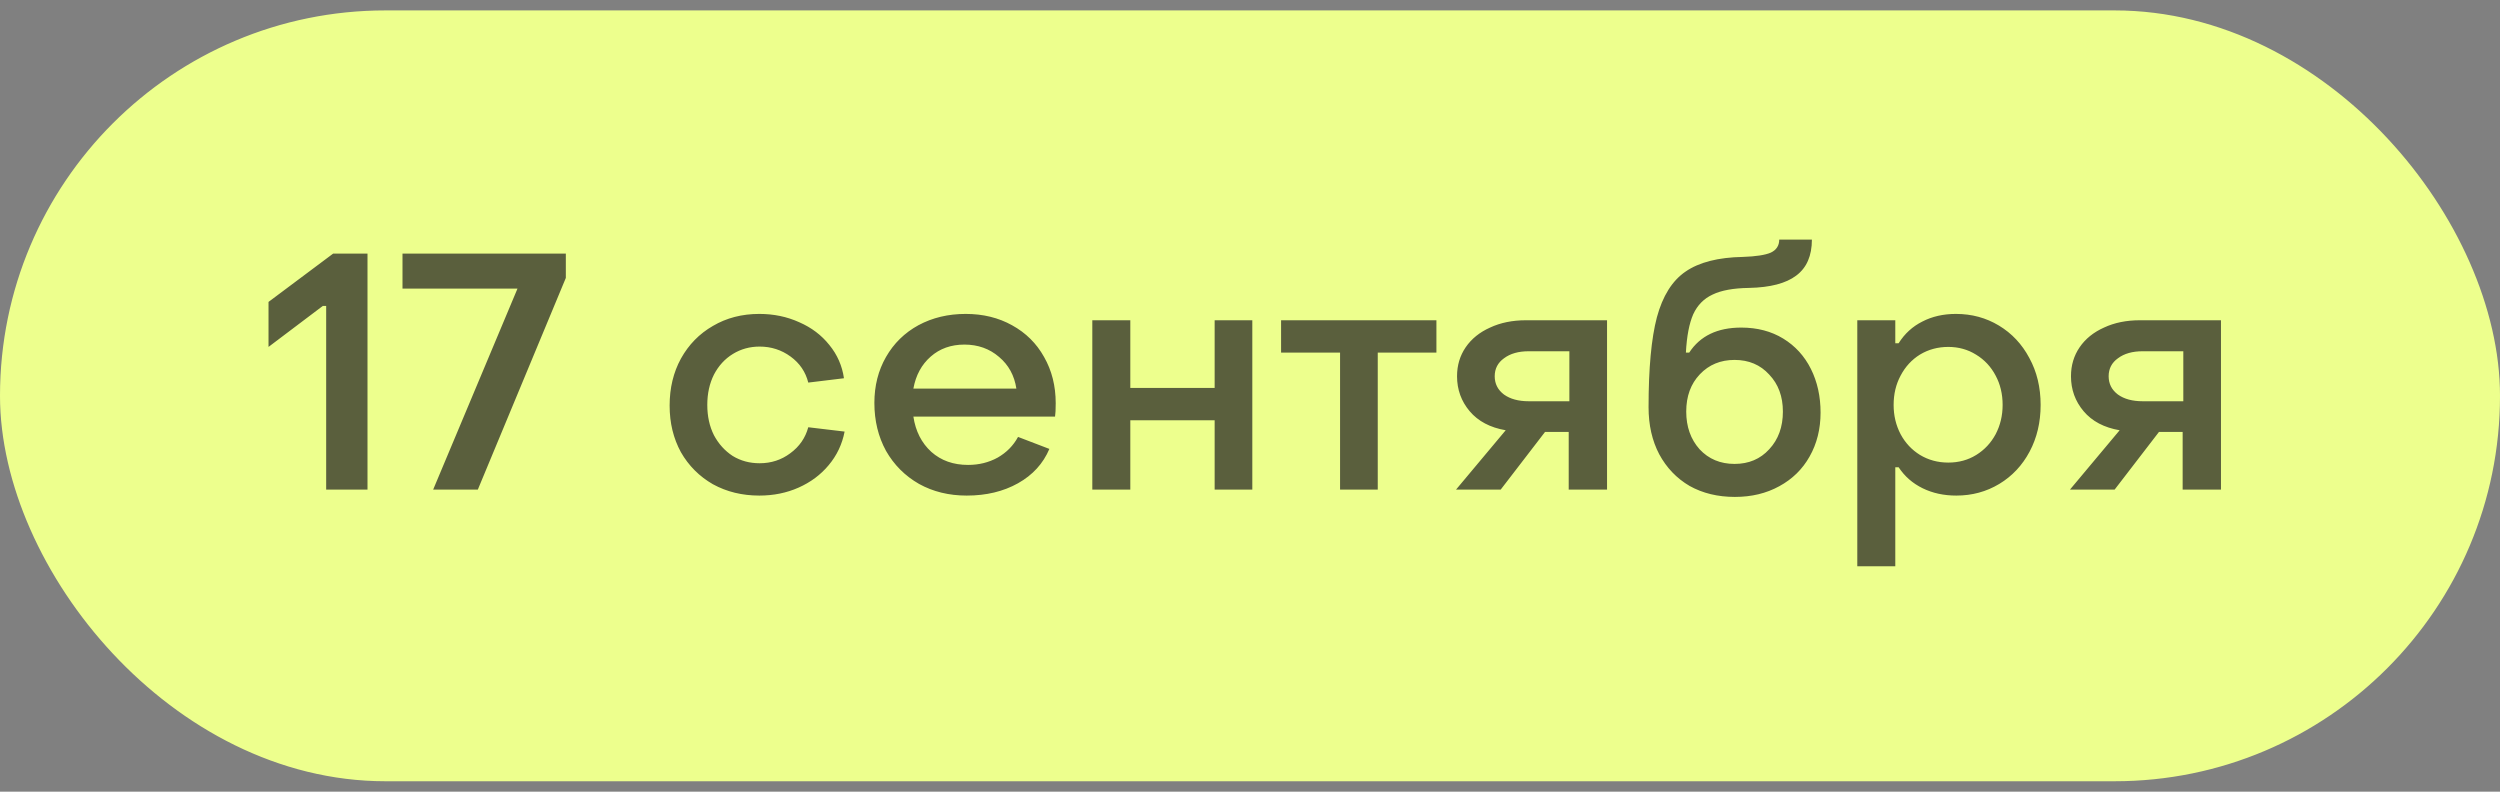 <?xml version="1.0" encoding="UTF-8"?> <svg xmlns="http://www.w3.org/2000/svg" width="120" height="38" viewBox="0 0 120 38" fill="none"><rect x="0" y="0" width="120" height="38" fill="#808080" stroke="none"/><rect x="0.5" y="1" width="119" height="36" rx="18" fill="#EDFF8D"></rect><rect x="0.5" y="1" width="119" height="36" rx="18" stroke="#EDFF8D"></rect><path d="M15.656 14.684H15.496L12.889 16.652V14.492L15.992 12.172H17.64V23.5H15.656V14.684ZM24.84 13.852H19.32V12.172H27.16V13.34L22.936 23.5H20.792L24.84 13.852ZM36.446 23.788C35.624 23.788 34.883 23.607 34.221 23.244C33.571 22.871 33.059 22.359 32.685 21.708C32.323 21.047 32.142 20.3 32.142 19.468C32.142 18.625 32.323 17.873 32.685 17.212C33.059 16.54 33.571 16.017 34.221 15.644C34.872 15.26 35.614 15.068 36.446 15.068C37.139 15.068 37.779 15.201 38.365 15.468C38.952 15.724 39.432 16.087 39.806 16.556C40.19 17.025 40.424 17.559 40.51 18.156L38.797 18.364C38.669 17.852 38.387 17.436 37.95 17.116C37.512 16.796 37.016 16.636 36.462 16.636C35.992 16.636 35.566 16.753 35.181 16.988C34.797 17.223 34.493 17.553 34.27 17.98C34.056 18.407 33.95 18.892 33.95 19.436C33.95 19.98 34.056 20.465 34.27 20.892C34.493 21.308 34.792 21.639 35.166 21.884C35.55 22.119 35.981 22.236 36.462 22.236C37.016 22.236 37.507 22.076 37.934 21.756C38.371 21.436 38.659 21.02 38.797 20.508L40.541 20.716C40.424 21.324 40.168 21.863 39.773 22.332C39.389 22.791 38.91 23.148 38.334 23.404C37.758 23.66 37.128 23.788 36.446 23.788ZM46.402 23.788C45.548 23.788 44.786 23.601 44.114 23.228C43.442 22.844 42.914 22.316 42.53 21.644C42.156 20.961 41.97 20.193 41.97 19.34C41.97 18.519 42.156 17.783 42.53 17.132C42.903 16.481 43.42 15.975 44.082 15.612C44.754 15.249 45.511 15.068 46.354 15.068C47.186 15.068 47.927 15.249 48.578 15.612C49.239 15.975 49.751 16.481 50.114 17.132C50.487 17.783 50.674 18.524 50.674 19.356C50.674 19.655 50.663 19.868 50.642 19.996H43.842C43.948 20.7 44.236 21.265 44.706 21.692C45.175 22.108 45.762 22.316 46.466 22.316C46.988 22.316 47.463 22.199 47.89 21.964C48.316 21.719 48.642 21.388 48.866 20.972L50.37 21.548C50.071 22.252 49.57 22.801 48.866 23.196C48.162 23.591 47.34 23.788 46.402 23.788ZM48.786 18.652C48.69 18.023 48.412 17.516 47.954 17.132C47.495 16.737 46.94 16.54 46.29 16.54C45.65 16.54 45.111 16.732 44.674 17.116C44.236 17.5 43.959 18.012 43.842 18.652H48.786ZM52.431 15.372H54.255V18.62H58.303V15.372H60.111V23.5H58.303V20.172H54.255V23.5H52.431V15.372ZM64.323 16.924H61.492V15.372H68.948V16.924H66.132V23.5H64.323V16.924ZM72.274 20.652C71.528 20.524 70.952 20.22 70.546 19.74C70.141 19.26 69.938 18.7 69.938 18.06C69.938 17.537 70.077 17.073 70.354 16.668C70.632 16.263 71.021 15.948 71.522 15.724C72.024 15.489 72.6 15.372 73.25 15.372H77.138V23.5H75.298V20.732H74.162L72.034 23.5H69.89L72.274 20.652ZM75.33 19.26V16.86H73.378C72.888 16.86 72.493 16.972 72.194 17.196C71.896 17.409 71.746 17.697 71.746 18.06C71.746 18.423 71.896 18.716 72.194 18.94C72.493 19.153 72.888 19.26 73.378 19.26H75.33ZM83.275 23.852C82.453 23.852 81.728 23.676 81.099 23.324C80.48 22.961 79.995 22.455 79.643 21.804C79.301 21.153 79.131 20.401 79.131 19.548C79.131 17.681 79.264 16.241 79.531 15.228C79.808 14.204 80.267 13.473 80.907 13.036C81.557 12.588 82.475 12.353 83.659 12.332C84.288 12.311 84.736 12.241 85.003 12.124C85.269 11.996 85.403 11.788 85.403 11.5H86.971C86.971 12.279 86.72 12.855 86.219 13.228C85.728 13.601 84.971 13.799 83.947 13.82C83.2 13.831 82.619 13.937 82.203 14.14C81.787 14.332 81.477 14.647 81.275 15.084C81.083 15.521 80.965 16.135 80.923 16.924H81.083C81.605 16.124 82.437 15.724 83.579 15.724C84.347 15.724 85.019 15.9 85.595 16.252C86.171 16.604 86.613 17.089 86.923 17.708C87.232 18.327 87.387 19.025 87.387 19.804C87.387 20.593 87.211 21.297 86.859 21.916C86.517 22.524 86.032 22.999 85.403 23.34C84.784 23.681 84.075 23.852 83.275 23.852ZM83.259 22.268C83.941 22.268 84.496 22.033 84.923 21.564C85.36 21.095 85.579 20.492 85.579 19.756C85.579 19.031 85.36 18.439 84.923 17.98C84.496 17.511 83.941 17.276 83.259 17.276C82.587 17.276 82.032 17.505 81.595 17.964C81.157 18.423 80.939 19.02 80.939 19.756C80.939 20.481 81.152 21.084 81.579 21.564C82.016 22.033 82.576 22.268 83.259 22.268ZM93.886 15.068C94.644 15.068 95.332 15.255 95.95 15.628C96.569 16.001 97.054 16.519 97.406 17.18C97.769 17.841 97.95 18.593 97.95 19.436C97.95 20.268 97.774 21.015 97.422 21.676C97.07 22.337 96.585 22.855 95.966 23.228C95.347 23.601 94.659 23.788 93.902 23.788C93.305 23.788 92.766 23.671 92.286 23.436C91.806 23.201 91.422 22.865 91.134 22.428H90.974V27.18H89.15V15.372H90.974V16.476H91.134C91.422 16.017 91.801 15.671 92.27 15.436C92.74 15.191 93.278 15.068 93.886 15.068ZM93.518 16.652C93.017 16.652 92.564 16.775 92.158 17.02C91.763 17.265 91.454 17.601 91.23 18.028C91.006 18.444 90.894 18.913 90.894 19.436C90.894 19.948 91.006 20.417 91.23 20.844C91.454 21.26 91.763 21.591 92.158 21.836C92.564 22.081 93.017 22.204 93.518 22.204C94.019 22.204 94.468 22.081 94.862 21.836C95.257 21.591 95.566 21.26 95.79 20.844C96.014 20.417 96.126 19.948 96.126 19.436C96.126 18.913 96.014 18.444 95.79 18.028C95.566 17.601 95.251 17.265 94.846 17.02C94.451 16.775 94.009 16.652 93.518 16.652ZM101.743 20.652C100.996 20.524 100.42 20.22 100.015 19.74C99.61 19.26 99.407 18.7 99.407 18.06C99.407 17.537 99.546 17.073 99.823 16.668C100.1 16.263 100.49 15.948 100.991 15.724C101.492 15.489 102.068 15.372 102.719 15.372H106.607V23.5H104.767V20.732H103.631L101.503 23.5H99.359L101.743 20.652ZM104.799 19.26V16.86H102.847C102.356 16.86 101.962 16.972 101.663 17.196C101.364 17.409 101.215 17.697 101.215 18.06C101.215 18.423 101.364 18.716 101.663 18.94C101.962 19.153 102.356 19.26 102.847 19.26H104.799Z" fill="#1C1C1C" fill-opacity="0.7"></path></svg> 
